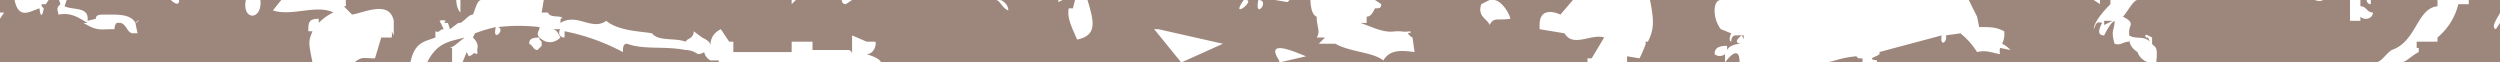 <?xml version="1.0" encoding="utf-8"?>
<svg xmlns="http://www.w3.org/2000/svg" width="120" height="3" viewBox="0 0 120 3">
    <path fill="#9d867b" d="M83.5 3h-.7s.7-1 .7 0zm6.3 0h0zm-2.4 0h2v-.2h-.2l-.1-.1c-1 .1-1 .3-1.7.3zm-65-.5l-.2.5h12.3v-.1h-.4a.6.6 0 0 1-.3-.4.6.6 0 0 1-.3.1 1 1 0 0 0-.6-.2c-1-.2-2 0-2.8-.3-.2 0-.2.2-.2.4a10.1 10.1 0 0 0-2.8-1v.3c-.3 0-.3-.3-.2-.4h-.4c.2 0 .3.2.4.4-.3.3-.7.3-1 0a.3.3 0 0 0 0 .1l.1.1v.2l-.2.2c-.2 0-.2-.2-.4-.3 0-.2.1-.3.5-.3-.2-.2 0-.3 0-.5a8.6 8.6 0 0 0-2 0c.4.1-.3.8-.1 0a7 7 0 0 0-1 .3l-.1.2c.1.1.3.3.2.6a.3.3 0 0 1 0 .2s-.2-.1-.2 0a.5.5 0 0 1-.2.1l-.1-.2zM118.5.2h-.5a3 3 0 0 1-1 1.6V2h-1v.3h.1v.2c-.4.2-.6.5-.9.5h4.8V1.1l-.2.3c-.3-.1.2-.7.2-.8V0h-1.5v.2zm-16.6.6c.6.3.3.4.3.7v.2c.3.2.7 0 1 .3l-.1-.2h-.1s-.1-.2.1-.1l.2.1v.3c.1.2.3 0 .2.9H114c.3 0 .5-.4.8-.6C116 2 116 .4 117 .3V0h-3.2v.2c-.2 0-.2-.2-.2-.2h-.3v.3c.3 0 .3.3.6.3 0 .3-.4.4-.6.2V1h-.5V0h-1.3s-.1.1-.4 0h-8.5c-.2 0-.5.6-.7.8zm1.3 1.3zM84.6 3h0zM16.6.3V0h5.3s0 .4.2.6V0h1c-.2 0-.3.5-.4.7-.2 0-.4.3-.6.4H22l-.4.3-.1-.3c-.2 0-.2 0-.1-.1a.4.4 0 0 0-.3 0l.2.4c-.2 0-.2.2-.4.1v.3c-.5.2-1 .2-1.2 1.2H17c.4-.3.4-.2 1-.2l.3-1a1 1 0 0 1-.2 0h.7a.8.8 0 0 0 0-.3l.1.2V1c-.2-1-1.4-.4-2-.3l-.4-.4zM19 1.9zM26.1 0H36v.5V0h2v.2l.2-.2h2.2s0 .2.2.2l.3-.2h6.9c.2 0 .3.4.6.5 0-.3-.3-.5-.4-.5h2.8v.1L51 0h.6l-.1.4h-.2c-.1.5.2 1 .4 1.5 1-.2.8-.9.5-1.9h7.5c-.7 1 .6 0 .1 0h.6c-.2 1 .6 0 0 0h.8l.6.1.1-.1h1s0 .7.3.8c0 .5.2.7 0 1h.4l-.3.3h.8c.7.4 1.8.4 2.3.8.3-.5.8-.5 1.5-.4l-.1-.7c-.2-.1-.3-.3-.1-.2v-.1a1.6 1.6 0 0 1-.5 0H67c-.6.1-1.1-.2-1.7-.4H65.6V.8c.2 0 .3-.2.4-.4.2 0 .3 0 .3-.2L66 0h5.5l-.4.2c-.2.6.3.7.4 1 .2-.4.4-.2 1-.3-.1-.4-.5-.9-.8-.9h3.8l-.6.7s-1-.5-1 .5v.2l1.2.2c.4.7 1.3 0 1.9.2l-.6 1h-.2V3H42.3c-.1-.2-.4-.3-.7-.4.4 0 .5-.6.4-.6h-.4l-.7-.3v.9s0-.2-.2-.2H39V2H38v.5h-2.8V2H35l-.4-.6c-.4.2-.5.5-.5.8 0-.2-.2-.3-.4-.4l-.4-.3c0 .2-.1.3-.3.4l-.1.1c-.5-.2-1.3 0-1.6-.4-.5-.1-1.6-.1-2.2-.6-.7.5-1.4-.4-2.2.1 0-.1 0-.3.1-.2 0-.2-.6 0-.7-.3H26l.1-.6zm35.3 2.8V3l1.3-.3c-.1 0-2.1-1-1.3.2zm-6-1.4L56.7 3l2-.9-3.1-.7zM15 1.5h-.2c0-.4 0-.6.5-.6v.2a2.3 2.3 0 0 1 .7-.5c-.8-.4-2 .2-2.9-.1l.4-.5h-1c.1 1-.9 1-.7 0H8.4h.2c0 .4-.4 0-.4 0h-5l-.1.3c.4.2 1.2 0 1.1.7l.4-.1c0-.2.2-.2.4-.2h.3c.4 0 1 0 1.2.4.3-.3.1 0 0 0l.1.5a.7.7 0 0 0-.2 0c-.3 0-.3-.4-.6-.5a1 1 0 0 0-.2 0 .4.4 0 0 0-.1.3c-.8 0-.8.1-1.5-.3h.2C3.7.8 3.4.6 2.8.7c0-.2-.1-.2 0-.4l.1-.1-.1-.3h-.4l-.2.3H2v.1l.1.1C2 1 1.9.6 1.9.4 1.5.5.9 1 .7 0H0v.6h.2L0 .9V3h15c-.2-1-.2-1 0-1.5zm86-.5v.2l.4-.2h-.4zM79 2a.1.1 0 0 0 0 .1 7.3 7.3 0 0 1-.3.7l-.6-.1V3h4.7v-.4a.4.4 0 0 1-.5 0c0-.3.2-.4.6-.4v.2c.1-.2.4-.3.7-.3-.2 0-.4-.1 0-.4a.5.5 0 0 1 .1.2v-.1-.1a5.8 5.8 0 0 0-.4 0c-.1 0-.2.1-.2.3-.1 0-.1-.2 0-.4l-.5-.2c-.4-.5-.4-1.4 0-1.4h-3.4c.2 1 .2 1.4-.1 2zM20.5 3h1.2v-.7h-.1l.2-.1.5-.4c-.7.2-1.3.2-1.8 1.2zM95 1.3c.6 0 .8 0 1.2.2a1 1 0 0 1-.1.6 1.2 1.2 0 0 1 .4.3l-.5-.1a.9.9 0 0 0 0 .3c-.5-.1-.7-.2-1.1-.1a3.6 3.6 0 0 0-.8-.9l-.7.1c.1.3-.3.6-.2 0l-3 .8c.2.2-.8.3-.1.4V3h13.1c-.2 0-.5-.2-.6-.5-.3-.2-.4-.4-.4-.7V2c-.3 0-.4.2-.7.1-.2-.7 0-.6 0-1.1-.2.1-.4.5-.5.7-.4 0-.2-.4-.1-.6-.3-.1-.3.1-.4.3 0-.3.4-.8.8-1.2V0h-.5v.2l-.3-.2h-6l.4.8.1.5z"/>
</svg>